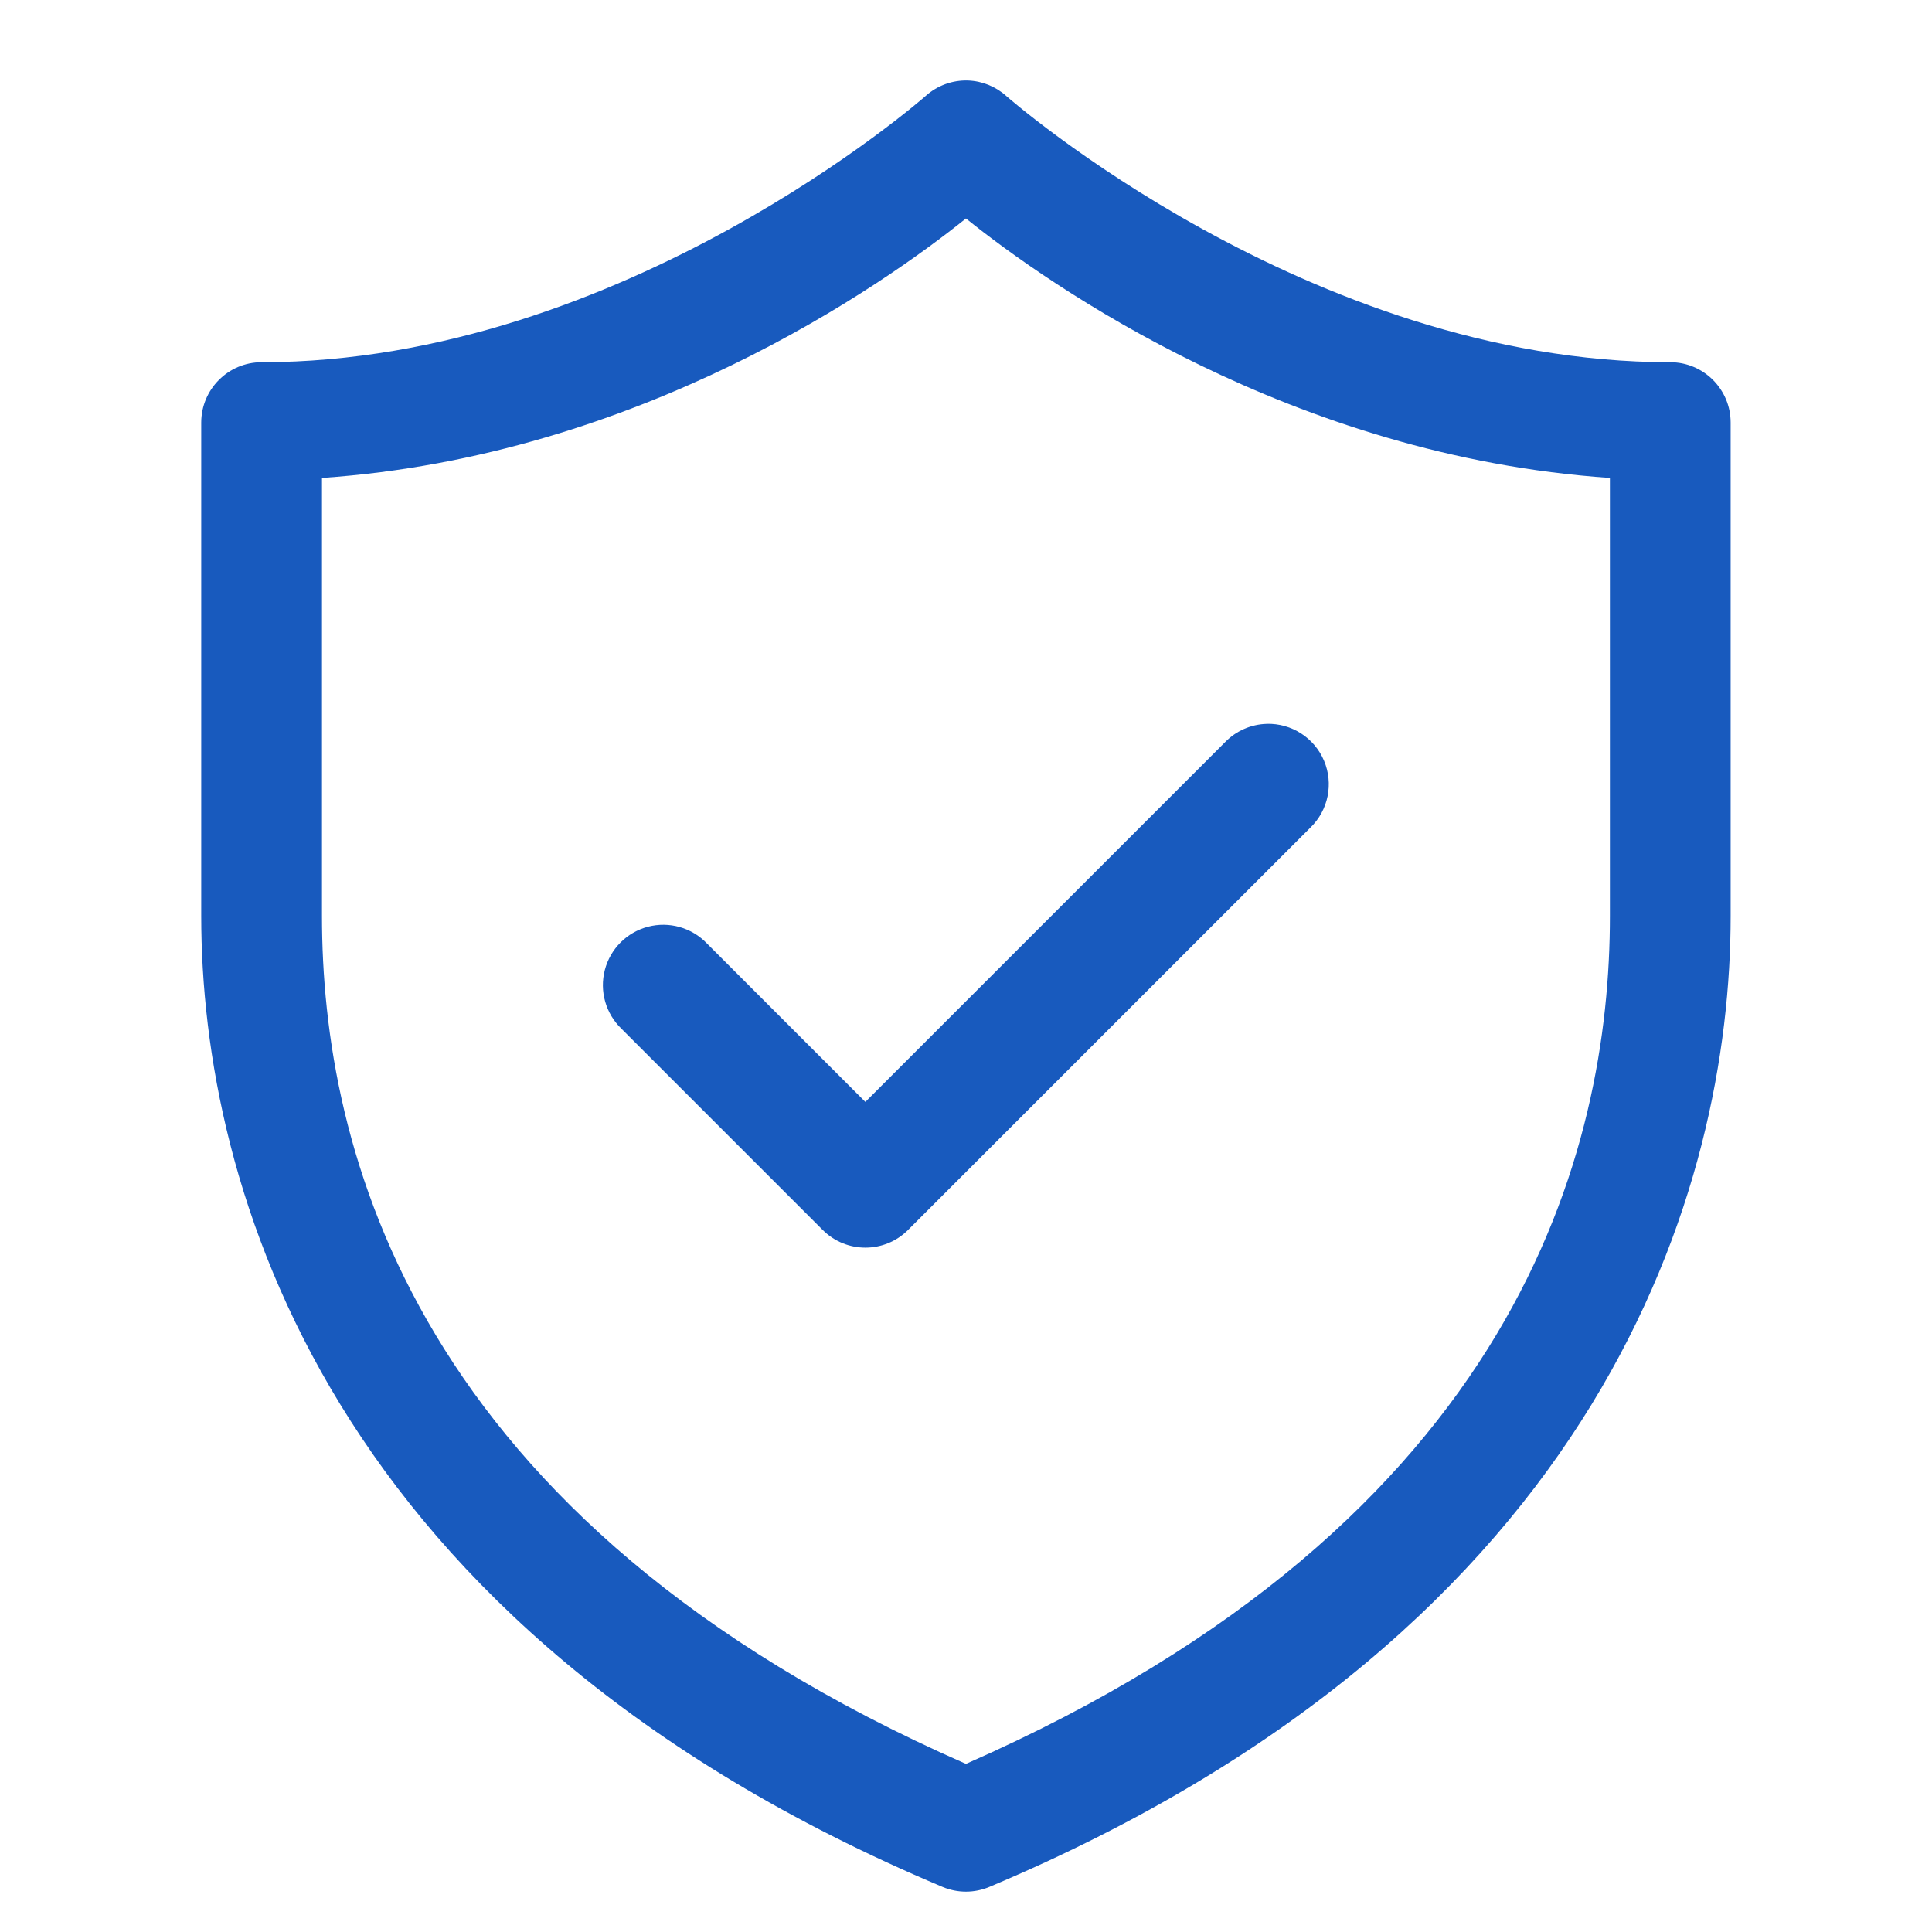 <svg xmlns="http://www.w3.org/2000/svg" xmlns:xlink="http://www.w3.org/1999/xlink" viewBox="0,0,256,256" width="48px" height="48px" fill-rule="nonzero"><g fill="#185abe" fill-rule="nonzero" stroke="none" stroke-width="1" stroke-linecap="butt" stroke-linejoin="miter" stroke-miterlimit="10" stroke-dasharray="" stroke-dashoffset="0" font-family="none" font-weight="none" font-size="none" text-anchor="none" style="mix-blend-mode: normal"><g transform="scale(5.333,5.333)"><path d="M24.049,2c-0.387,-0.012 -0.763,0.126 -1.051,0.385c0,0 -7.508,6.615 -16.498,6.615c-0.828,0 -1.5,0.672 -1.5,1.5v12.26c0,6.678 3.089,17.667 18.418,24.123c0.372,0.157 0.792,0.157 1.164,0c15.329,-6.456 18.418,-17.445 18.418,-24.123v-12.26c-0,-0.828 -0.672,-1.5 -1.5,-1.5c-8.99,0 -16.498,-6.615 -16.498,-6.615c-0.262,-0.236 -0.6,-0.373 -0.953,-0.385zM24,5.428c2.063,1.659 8.111,5.909 16,6.447v10.885c0,5.742 -2.207,15.006 -16,21.066c-13.793,-6.06 -16,-15.324 -16,-21.066v-10.885c7.889,-0.538 13.937,-4.789 16,-6.447zM31.471,17.986c-0.39,0.011 -0.759,0.174 -1.031,0.453l-8.939,8.939l-3.939,-3.939c-0.376,-0.392 -0.935,-0.55 -1.461,-0.413c-0.526,0.137 -0.936,0.548 -1.073,1.073c-0.137,0.526 0.021,1.084 0.413,1.461l5,5c0.586,0.586 1.535,0.586 2.121,0l10,-10c0.443,-0.431 0.576,-1.09 0.335,-1.66c-0.241,-0.569 -0.807,-0.932 -1.425,-0.915z"></path></g></g></svg>